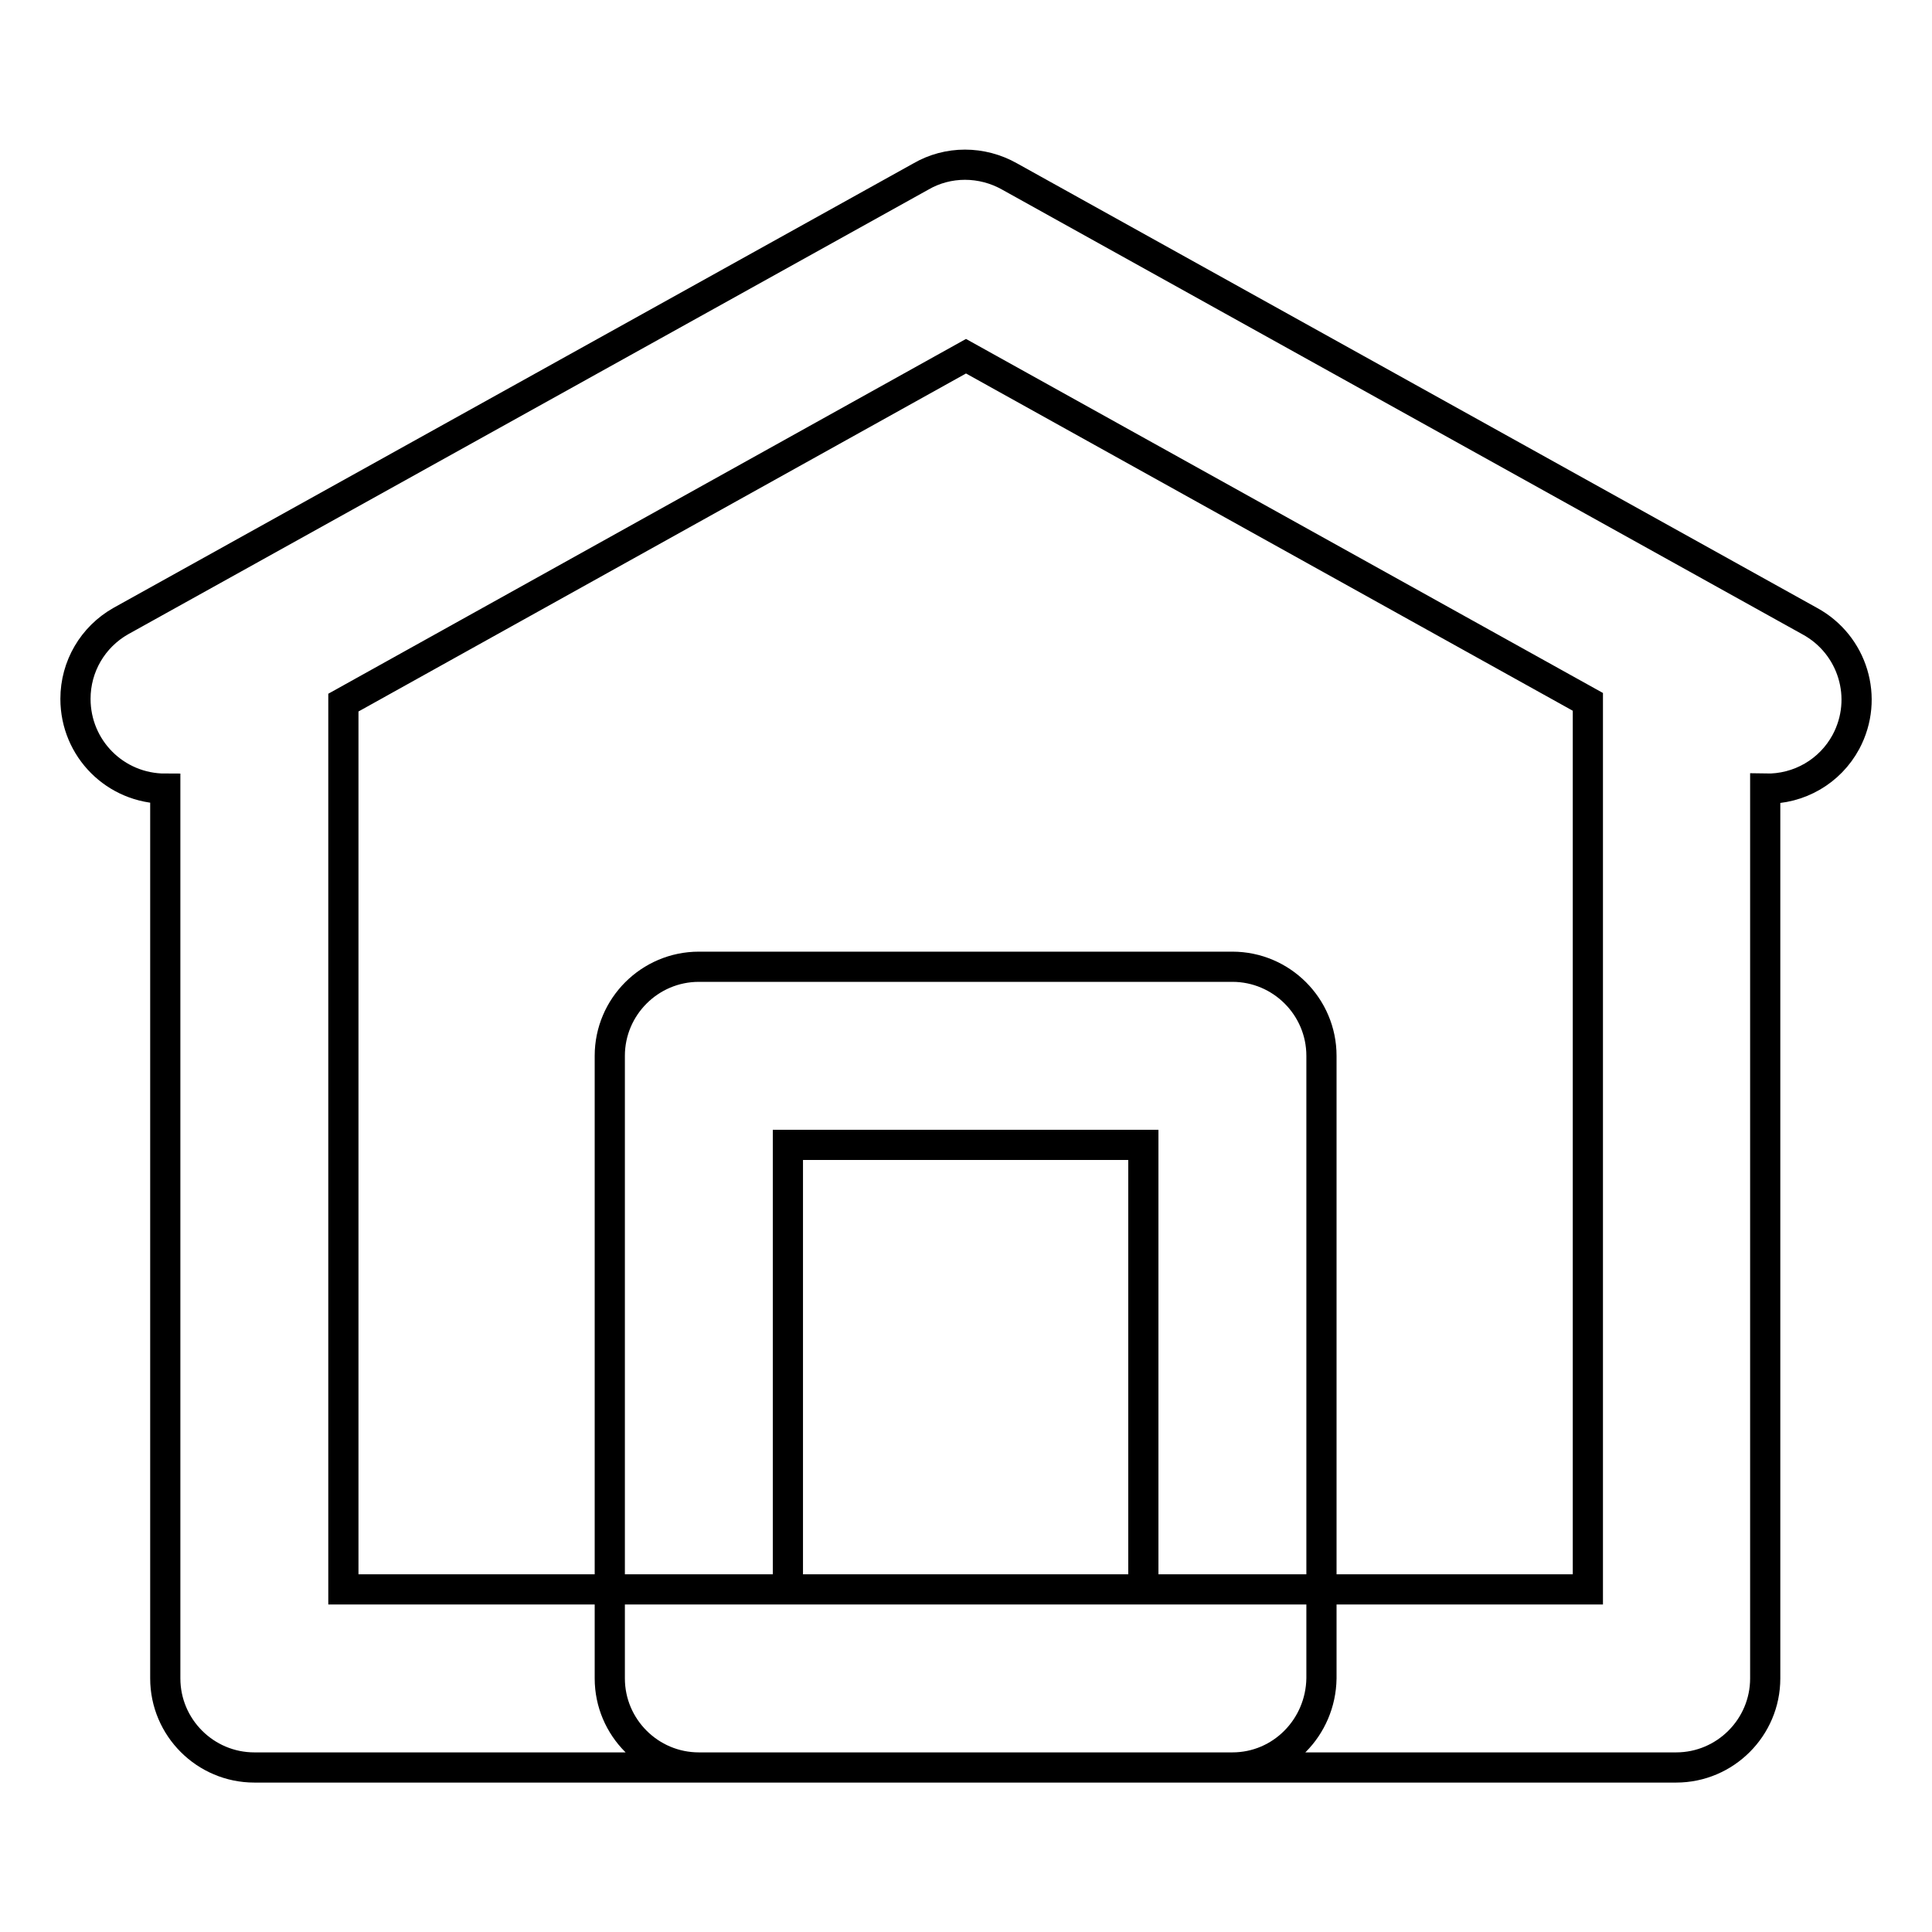 <?xml version="1.0" encoding="utf-8"?>
<!-- Svg Vector Icons : http://www.onlinewebfonts.com/icon -->
<!DOCTYPE svg PUBLIC "-//W3C//DTD SVG 1.1//EN" "http://www.w3.org/Graphics/SVG/1.1/DTD/svg11.dtd">
<svg version="1.1" xmlns="http://www.w3.org/2000/svg" xmlns:xlink="http://www.w3.org/1999/xlink" x="0px" y="0px" viewBox="0 0 256 256" enable-background="new 0 0 256 256" xml:space="preserve">
<g> <path stroke-width="4" fill-opacity="0" stroke="#000000"  d="M210.4,93L128,47.2L45.5,93.1v117.5h164.9V93z M21.9,104.5c-6.6,0-11.9-5.3-11.9-11.9c0-4.3,2.3-8.2,6-10.3 l106-58.9c3.6-2.1,8.1-2.1,11.8,0l106,58.9c5.7,3.1,7.9,10.2,4.8,16c-2.1,3.9-6.2,6.3-10.7,6.2v117.9c0,6.5-5.3,11.8-11.8,11.8 c0,0,0,0,0,0H33.7c-6.5,0-11.8-5.3-11.8-11.8c0,0,0,0,0,0L21.9,104.5L21.9,104.5z M163.3,234.2H92.6c-6.5,0-11.8-5.3-11.8-11.8 c0,0,0,0,0,0v-82.5c0-6.5,5.3-11.8,11.8-11.8h70.7c6.5,0,11.8,5.3,11.8,11.8v82.5C175,228.9,169.8,234.2,163.3,234.2 C163.3,234.2,163.3,234.2,163.3,234.2z M104.4,210.6h47.1v-58.9h-47.1V210.6z"/></g>
</svg>